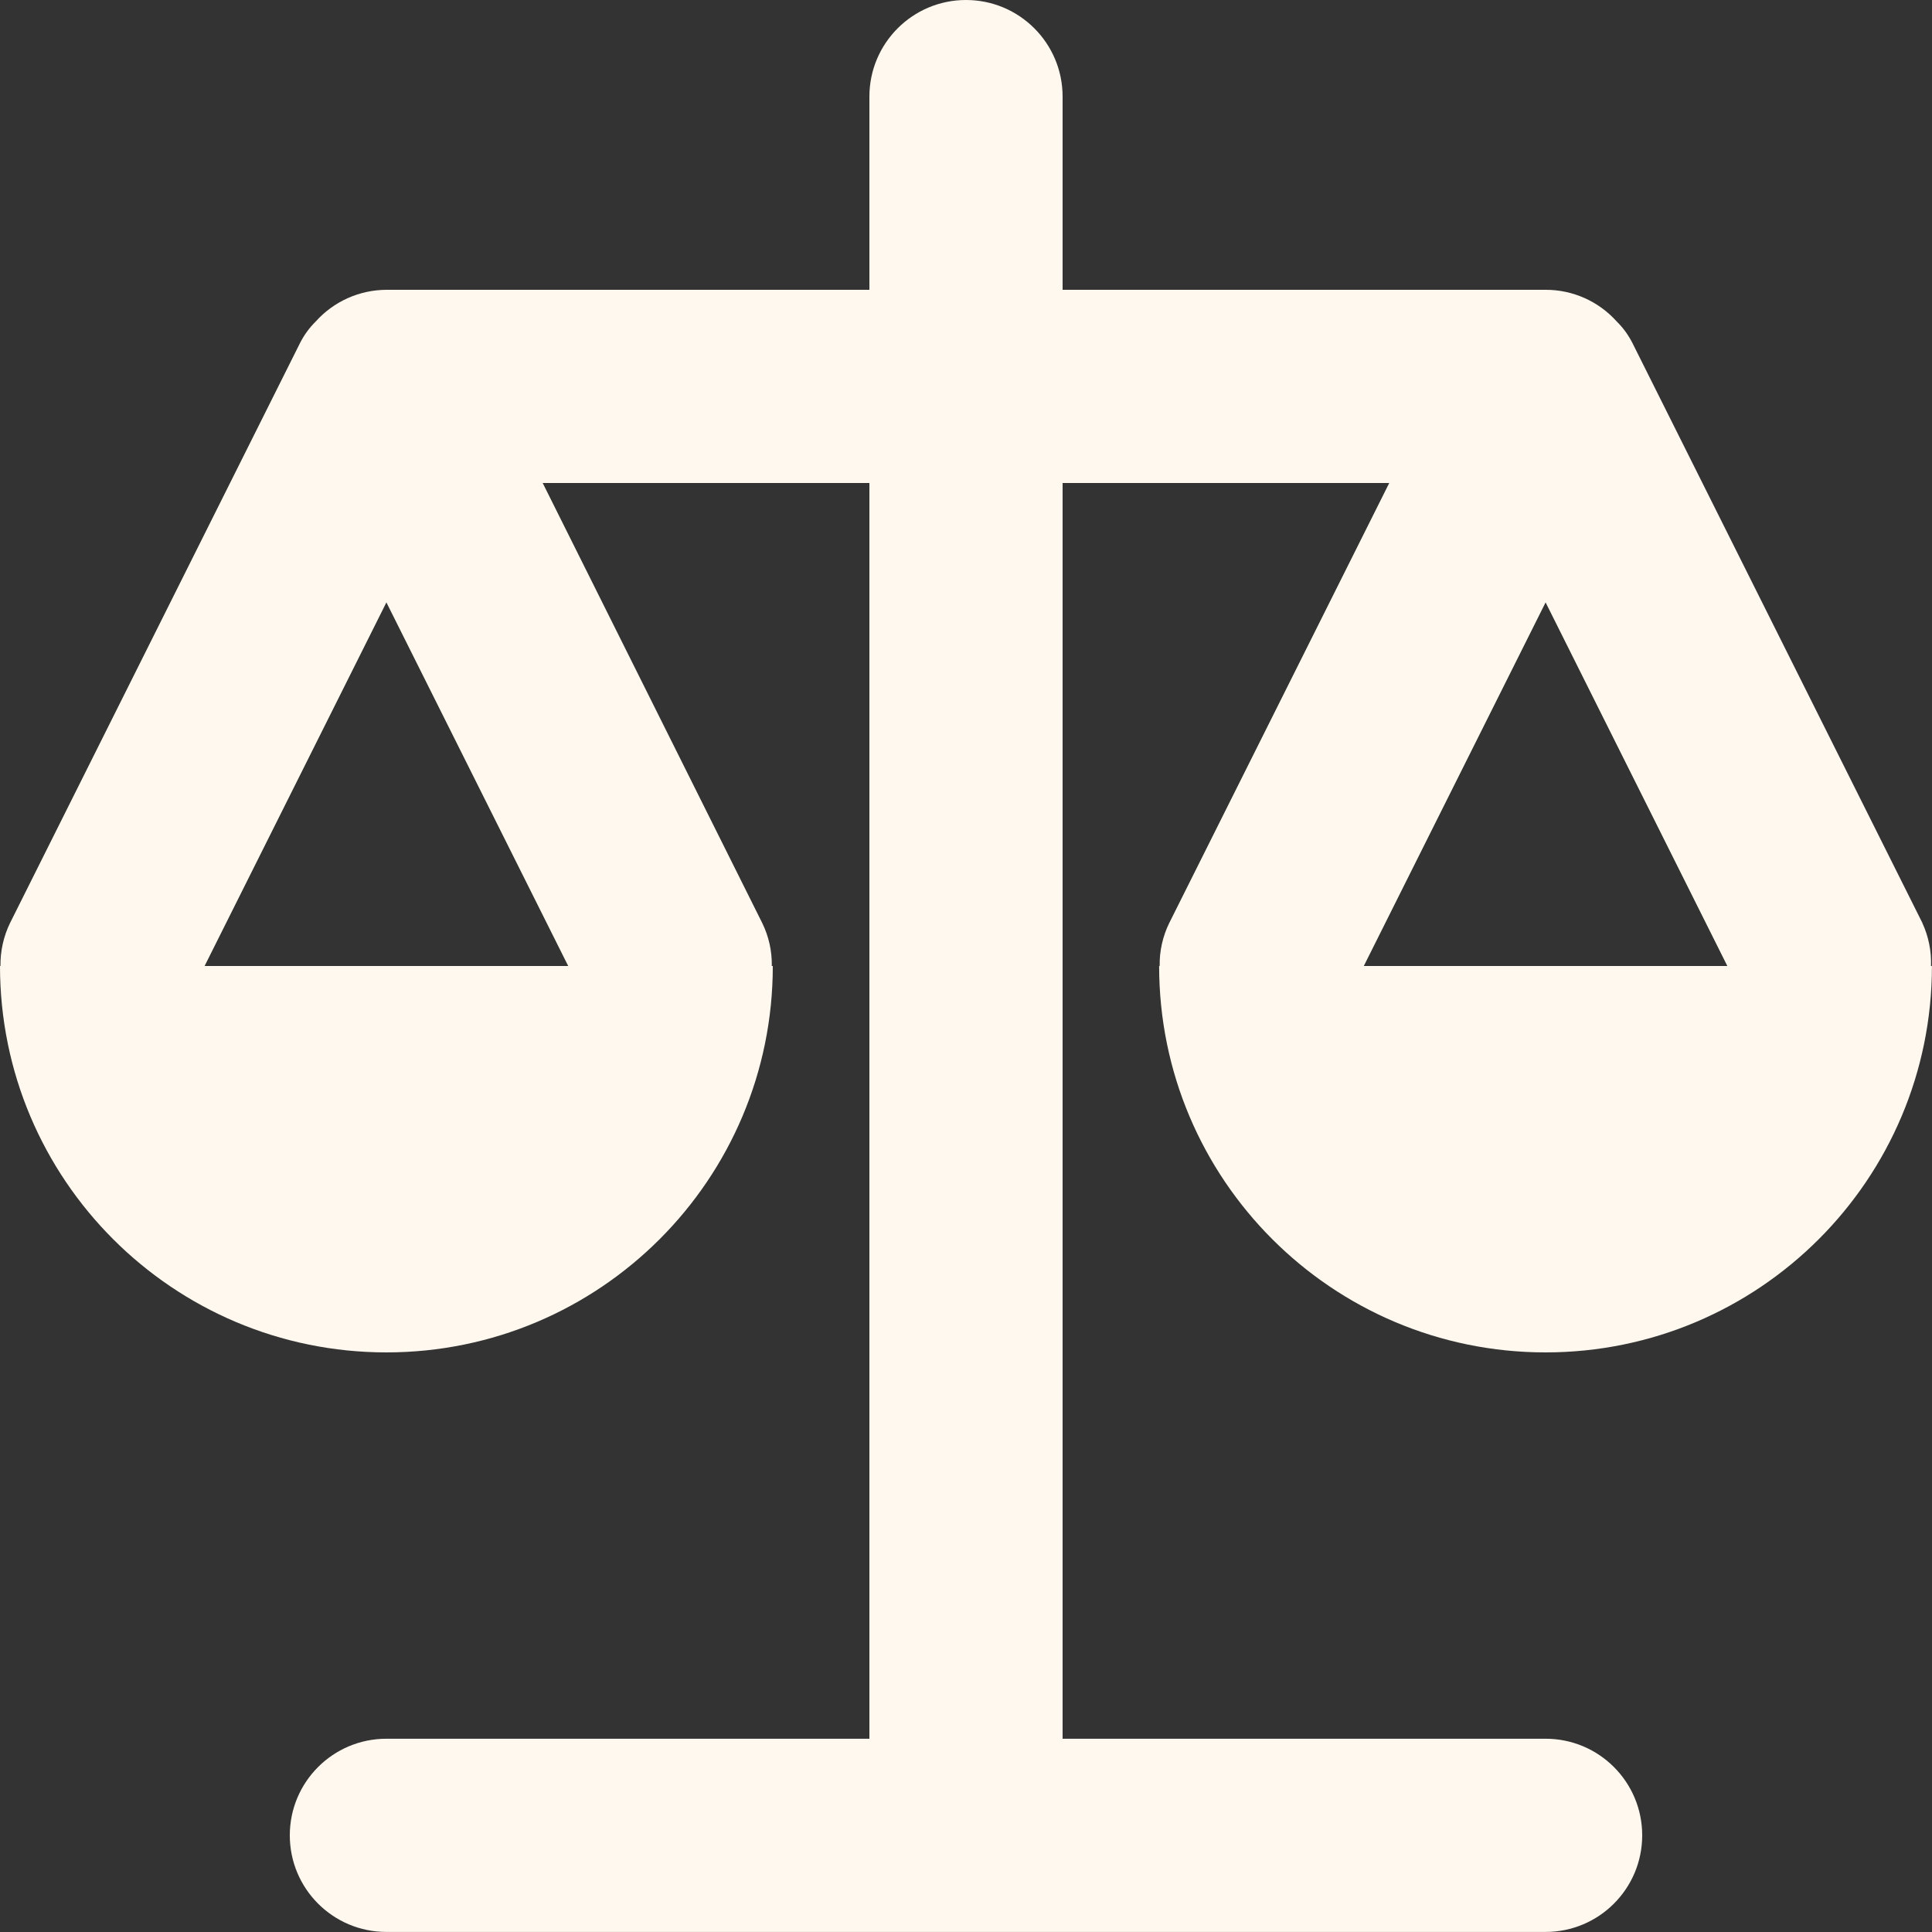 <svg viewBox="0 0 29 29" fill="none" xmlns="http://www.w3.org/2000/svg">
<rect x="0" y="0" width="29" height="29" fill="#333333" stroke="none"/>
<g clip-path="url(#clip0_107_244)">
<path d="M28.855 13.852L24.505 5.152C24.444 5.031 24.364 4.92 24.267 4.825C23.995 4.522 23.607 4.349 23.2 4.35H15.95V1.45C15.95 0.649 15.301 0 14.5 0C13.699 0 13.05 0.649 13.05 1.45V4.35H5.8C5.395 4.352 5.01 4.524 4.74 4.825C4.643 4.92 4.563 5.031 4.502 5.152L0.152 13.852C0.054 14.053 0.004 14.275 0.007 14.5H0C0 17.703 2.597 20.3 5.8 20.3C9.003 20.3 11.6 17.703 11.6 14.5H11.585C11.589 14.275 11.539 14.053 11.44 13.852L8.146 7.25H13.05V26.099H5.8C4.999 26.099 4.35 26.748 4.35 27.549C4.35 28.35 4.999 28.999 5.8 28.999H23.2C24.001 28.999 24.65 28.35 24.65 27.549C24.65 26.748 24.001 26.099 23.2 26.099H15.95V7.25H20.853L17.552 13.852C17.453 14.053 17.403 14.276 17.407 14.5H17.399C17.399 17.703 19.996 20.3 23.199 20.3C26.402 20.3 28.999 17.703 28.999 14.5H28.985C28.993 14.277 28.948 14.055 28.854 13.852L28.855 13.852ZM8.529 14.5H3.071L5.8 9.042L8.529 14.5H8.529ZM20.471 14.5L23.2 9.042L25.928 14.5H20.471H20.471Z" fill="#FFF8EE"/>
</g>
<defs>
<clipPath id="clip0_107_244">
<rect width="29" height="29" fill="white"/>
</clipPath>
</defs>
</svg>
